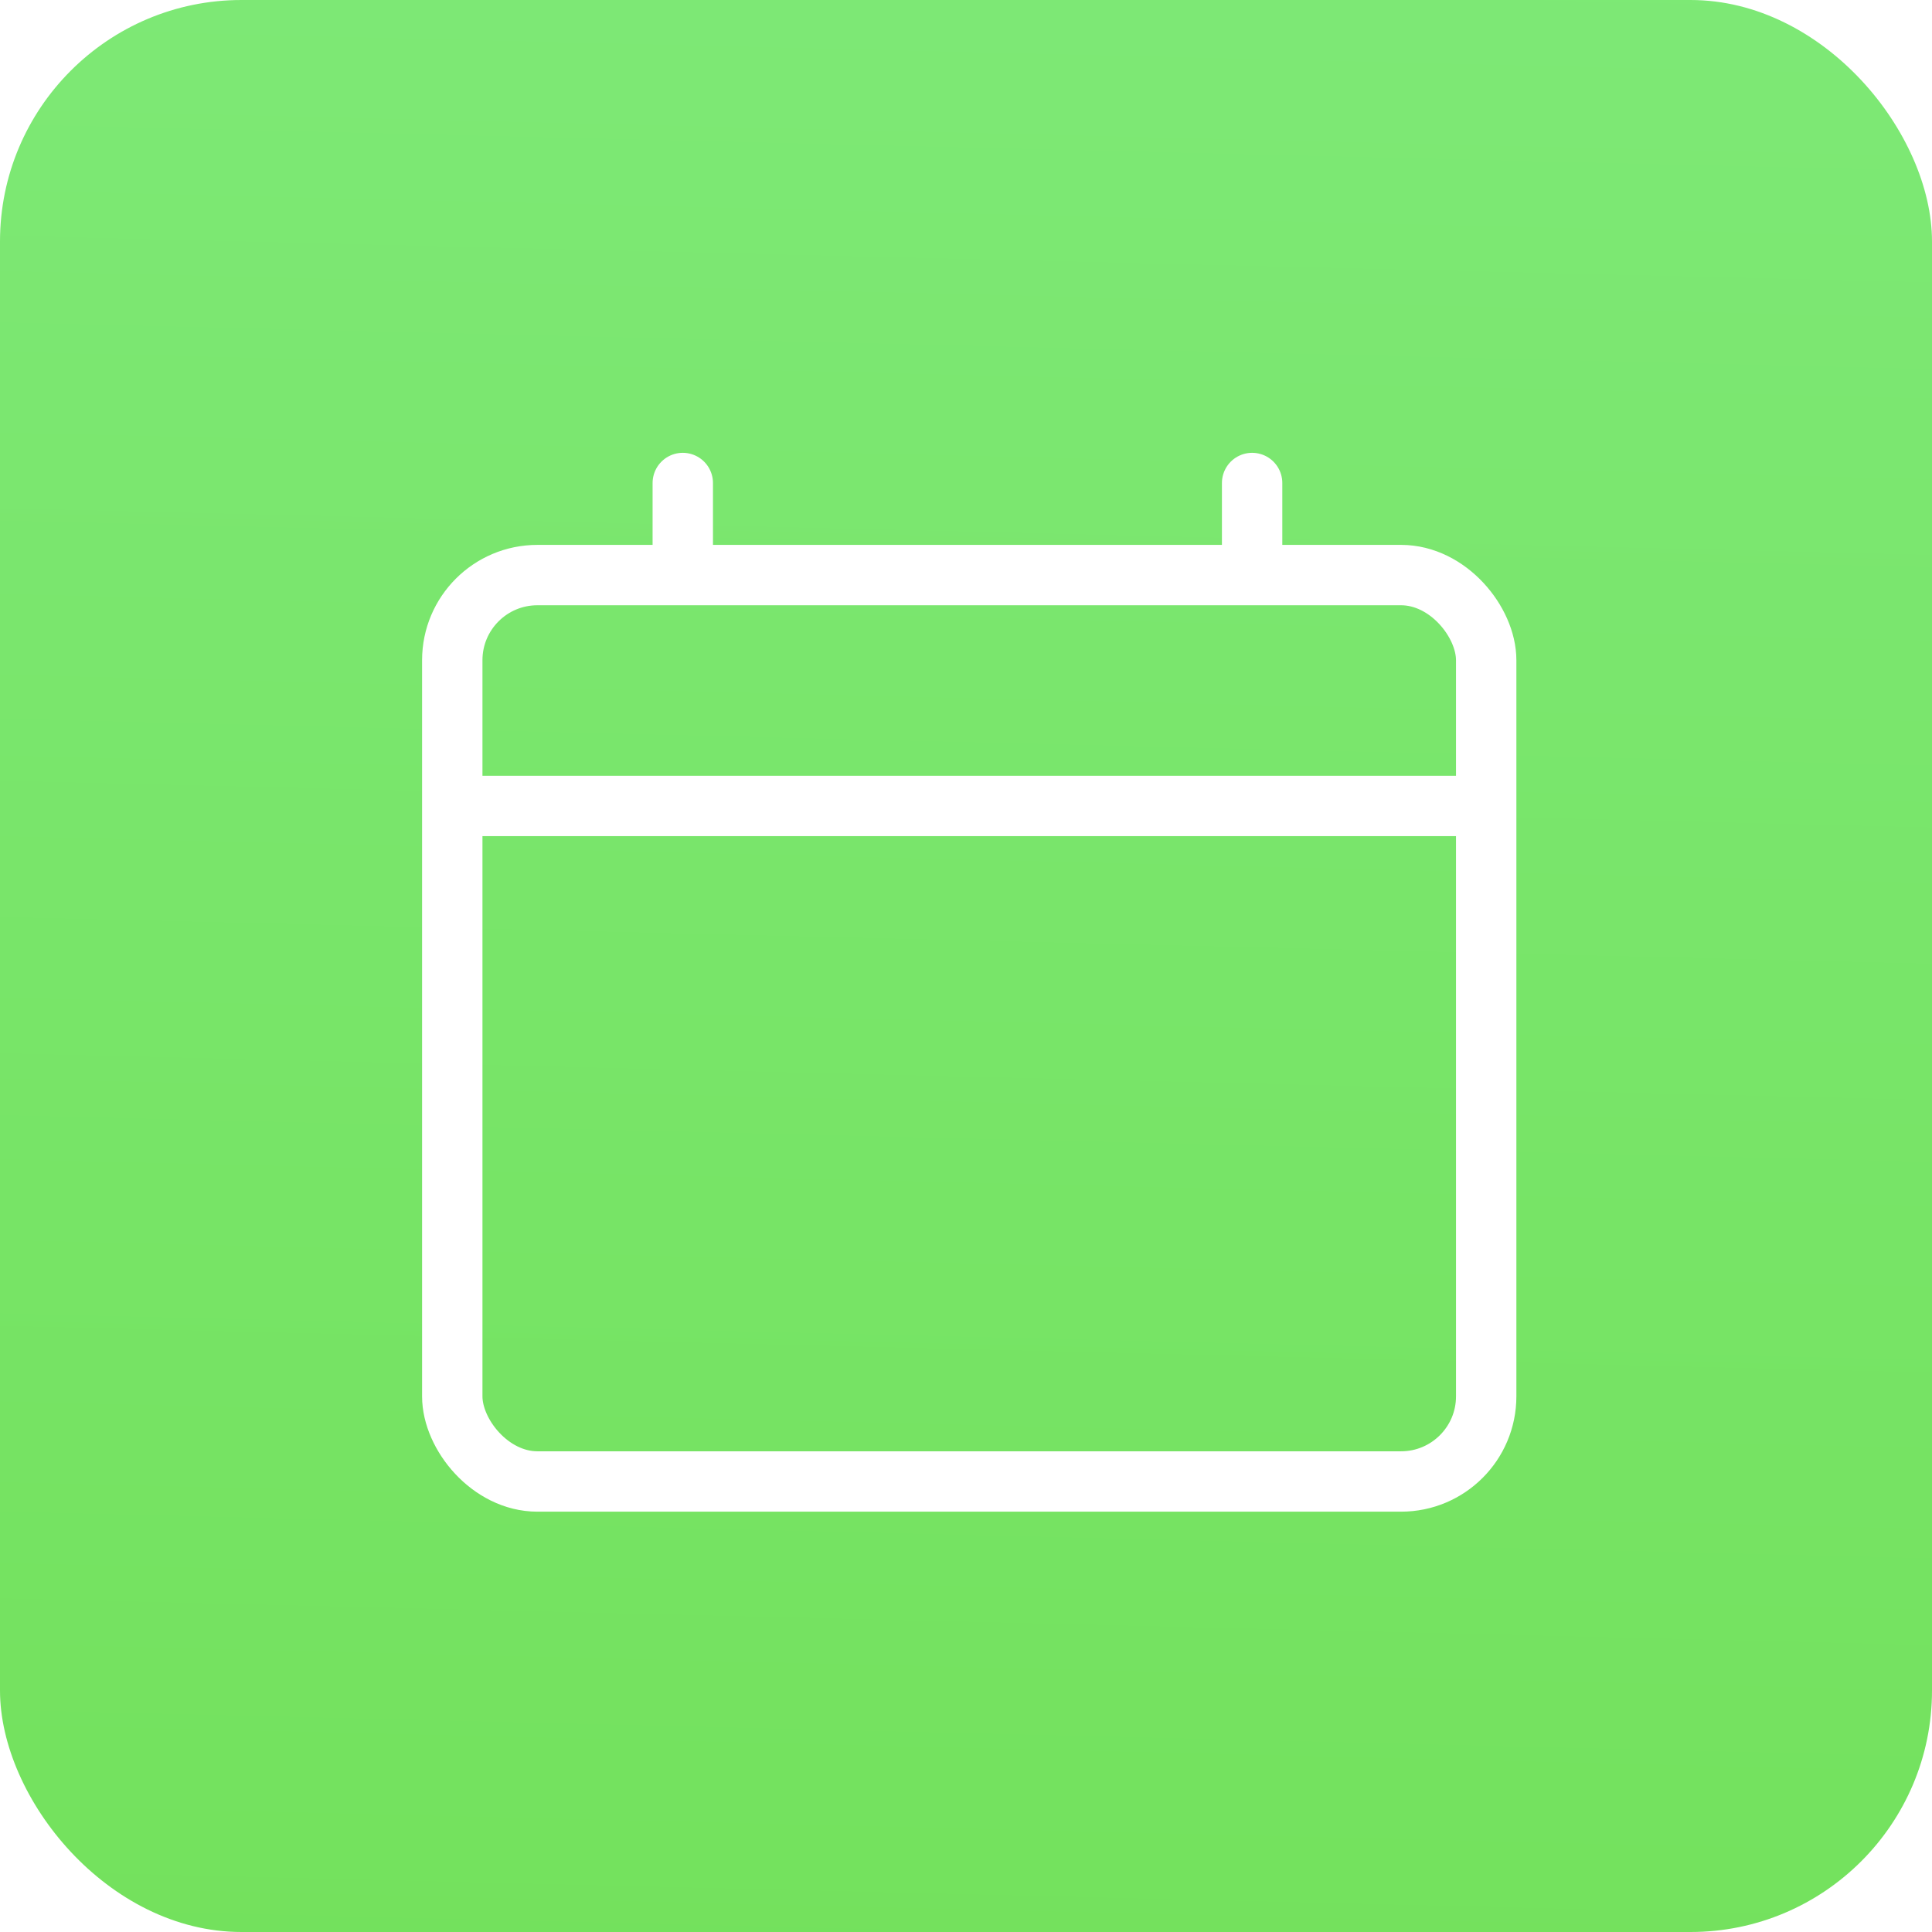 <svg width="32" height="32" viewBox="0 0 32 32" fill="none" xmlns="http://www.w3.org/2000/svg">
<rect x="0" y="0" width="32" height="32" fill="#333333" stroke="none"/>
<g clip-path="url(#clip0_4_1220)">
<rect width="32" height="32" fill="white"/>
<rect width="32" height="32" rx="4" fill="url(#paint0_linear_4_1220)"/>
<rect x="7.491" y="9.525" width="17.125" height="15.013" rx="1.41" stroke="white"/>
<path d="M24.645 13.349H7.634" stroke="white"/>
<path d="M11.309 9.309V8" stroke="white" stroke-linecap="round"/>
<path d="M20.739 9.309V8" stroke="white" stroke-linecap="round"/>
</g>
<defs>
<linearGradient id="paint0_linear_4_1220" x1="16" y1="33.634" x2="16.874" y2="-2.464" gradientUnits="userSpaceOnUse">
<stop stop-color="#73E15C"/>
<stop offset="1" stop-color="#7EE977"/>
</linearGradient>
<clipPath id="clip0_4_1220">
<rect width="32" height="32" fill="white"/>
</clipPath>
</defs>
</svg>
